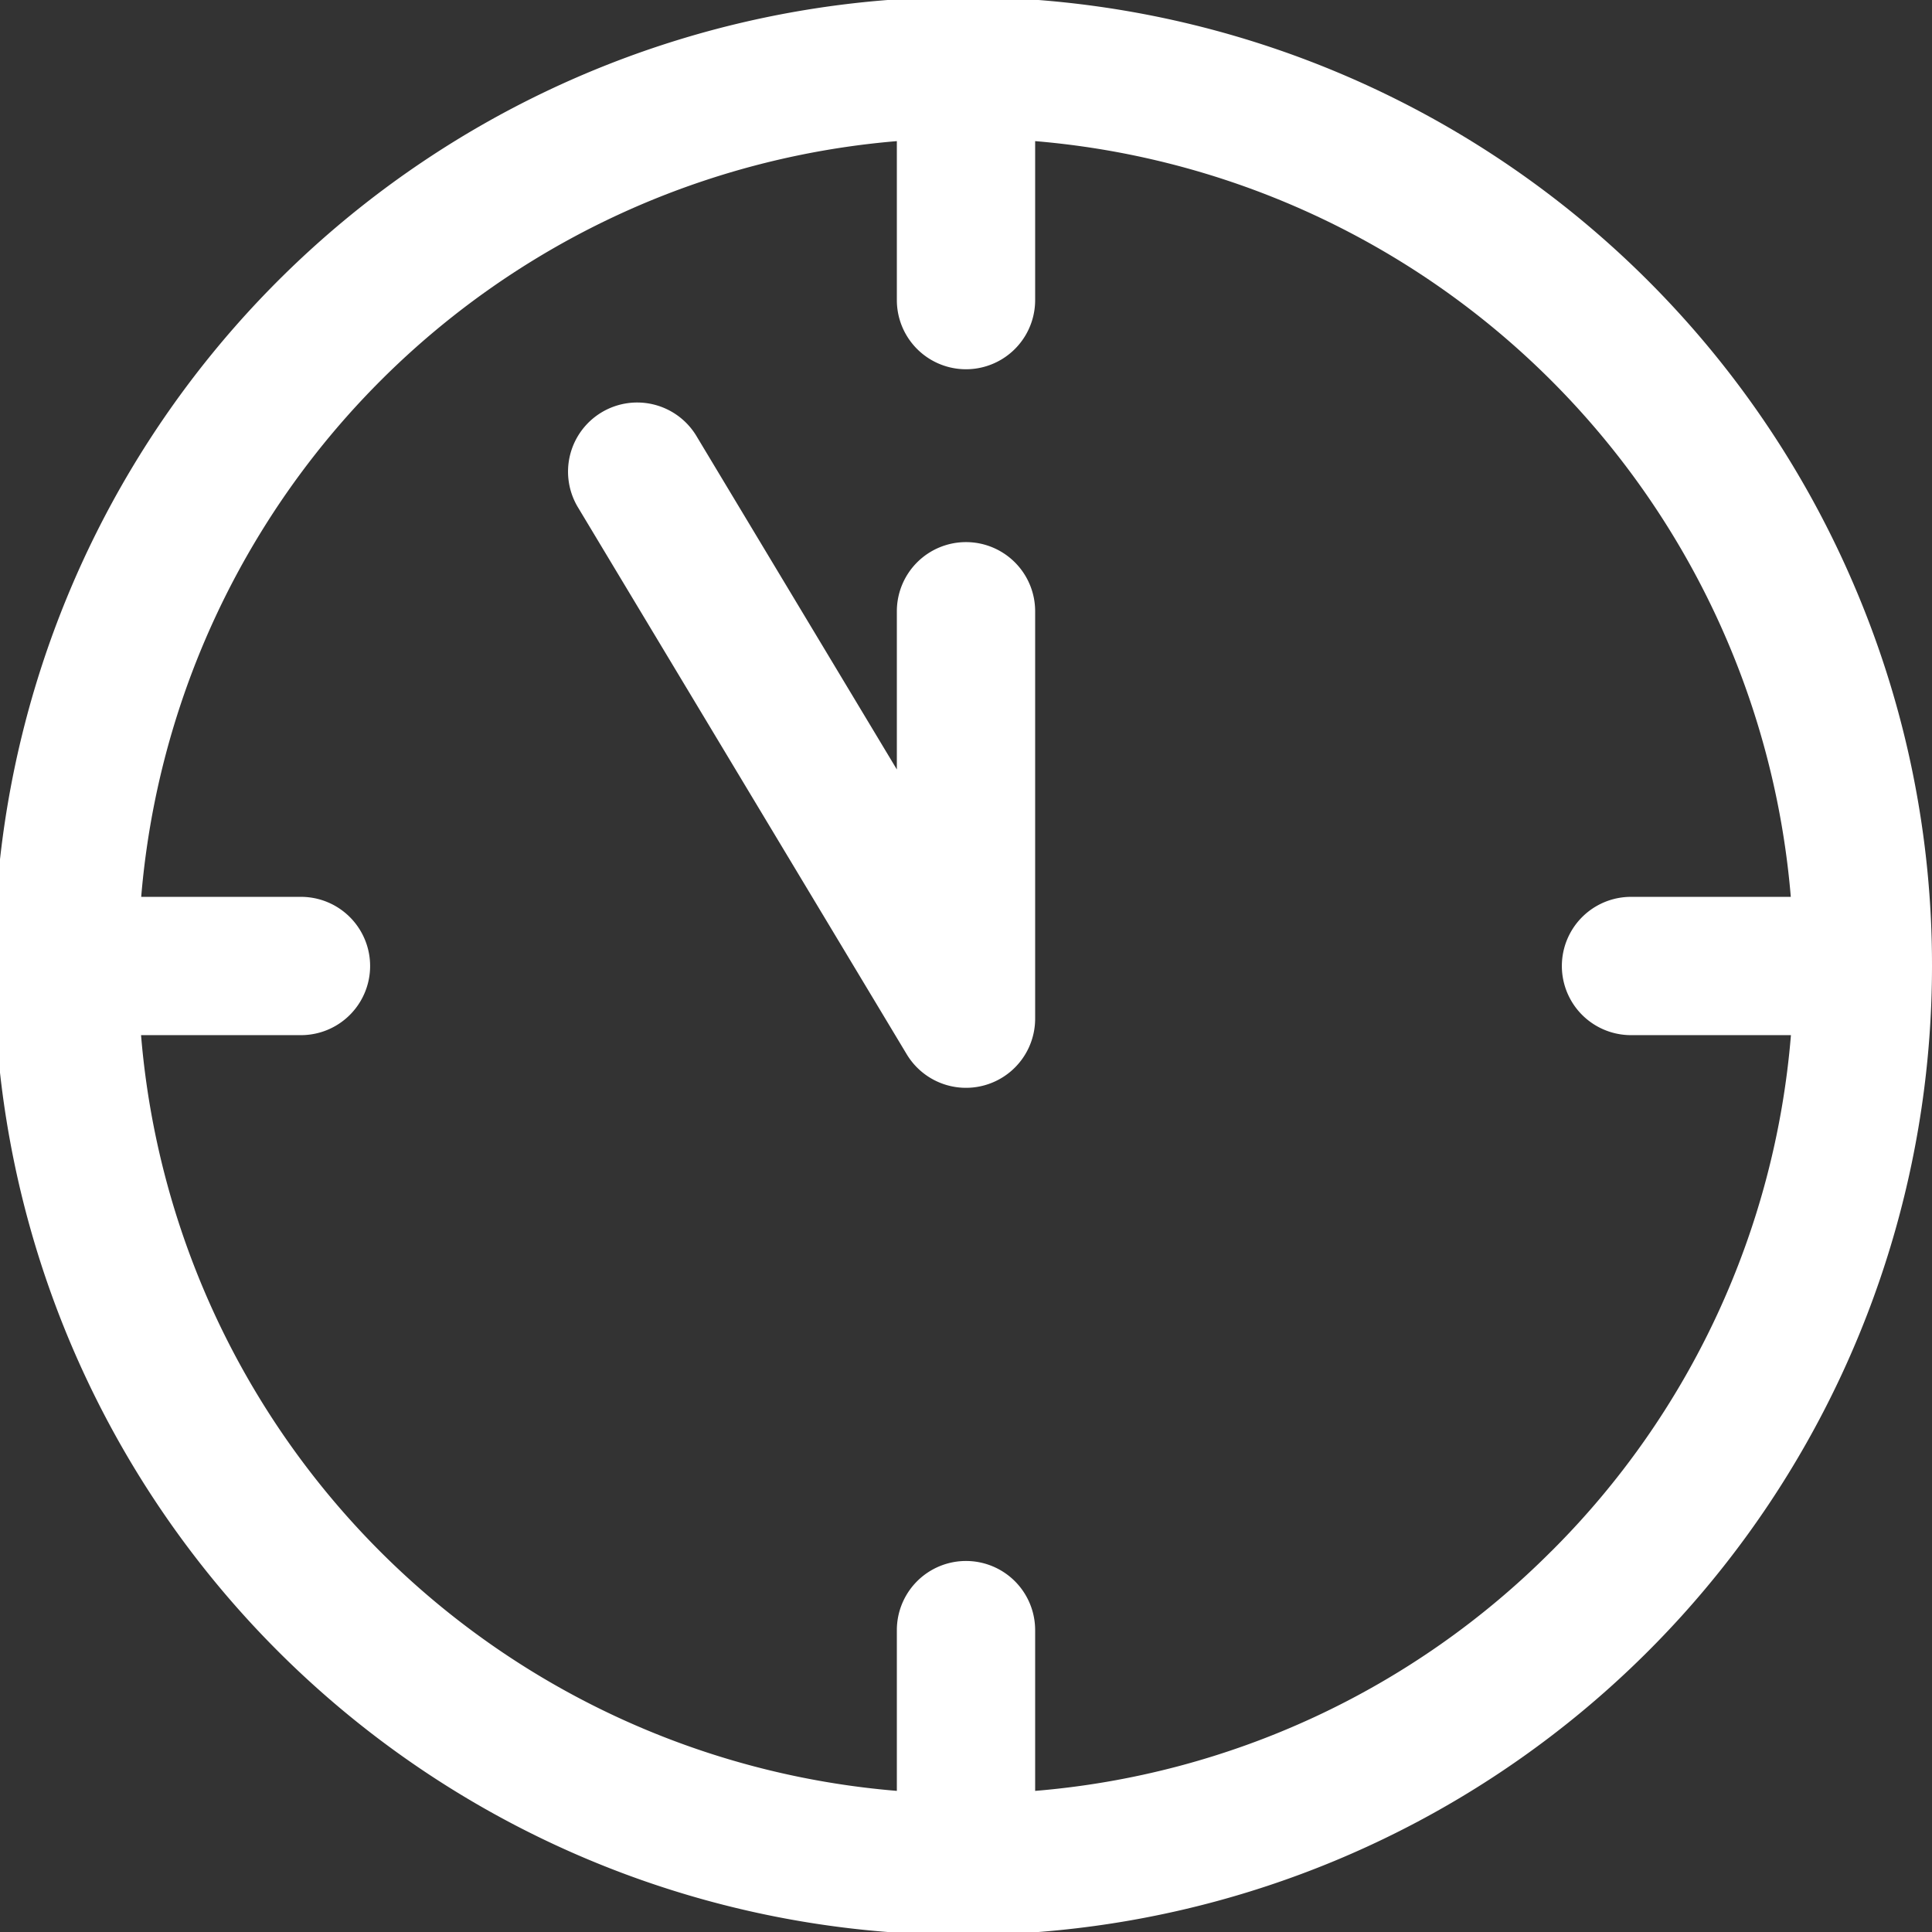 <svg xmlns="http://www.w3.org/2000/svg" viewBox="0 0 1024 1024"><rect x="0" y="0" width="1024" height="1024" fill="#333333" stroke="none"/><title>Clock</title><g id="Layer_2" data-name="Layer 2"><g id="clock" fill="#fff"><path d="M983.75 312.7A513.56 513.56 0 1 0 1024 512a510.25 510.25 0 0 0-40.25-199.3zM822.21 822.21a437.05 437.05 0 0 1-273.56 127V864a36.65 36.65 0 0 0-73.3 0v85.2A438 438 0 0 1 74.76 548.65h84.76a36.65 36.65 0 0 0 0-73.3H74.84A438.49 438.49 0 0 1 475.35 74.8v84.26a36.65 36.65 0 1 0 73.3 0V74.8a438.56 438.56 0 0 1 400.51 400.55h-84.69a36.65 36.65 0 0 0 0 73.3h84.76a436 436 0 0 1-127 273.56z"/><path d="M512 287.33A36.65 36.65 0 0 0 475.35 324v83.84l-106-176.37a36.65 36.65 0 1 0-62.82 37.76L480.59 558.8a36.65 36.65 0 0 0 68.06-18.88V324A36.65 36.65 0 0 0 512 287.33z"/></g></g></svg>